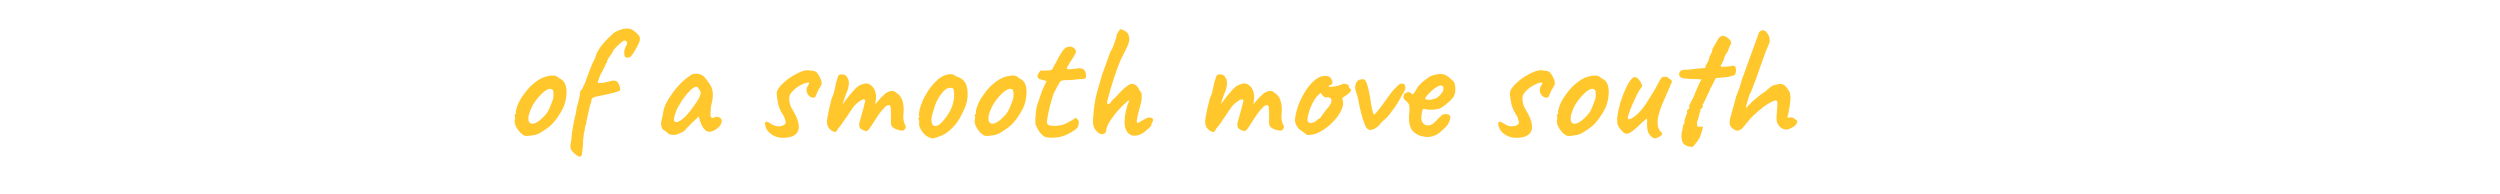 <svg width="594" height="46" viewBox="0 0 594 46" fill="none" xmlns="http://www.w3.org/2000/svg">
<g filter="url(#filter0_d_4241_4079)">
<path d="M14.599 25.245V32.706H11.45V25.245L6 16.016H9.633L13.8 23.162C14.106 22.629 14.429 22.024 14.768 21.345C15.108 20.651 15.422 19.965 15.713 19.287C16.004 18.608 16.238 17.978 16.416 17.397C16.609 16.816 16.722 16.355 16.755 16.016H20.049L14.599 25.245ZM31.32 26.577C31.32 27.546 31.158 28.434 30.835 29.242C30.512 30.049 30.068 30.744 29.503 31.325C28.938 31.906 28.276 32.358 27.517 32.681C26.758 33.004 25.951 33.166 25.095 33.166C24.223 33.166 23.407 33.004 22.648 32.681C21.889 32.358 21.227 31.906 20.662 31.325C20.097 30.744 19.653 30.049 19.33 29.242C19.007 28.434 18.845 27.546 18.845 26.577C18.845 25.625 19.007 24.745 19.33 23.937C19.653 23.13 20.097 22.435 20.662 21.854C21.227 21.273 21.889 20.82 22.648 20.498C23.407 20.175 24.223 20.013 25.095 20.013C25.951 20.013 26.758 20.175 27.517 20.498C28.276 20.82 28.938 21.273 29.503 21.854C30.068 22.435 30.512 23.13 30.835 23.937C31.158 24.745 31.32 25.625 31.32 26.577ZM28.147 26.577C28.147 25.092 27.856 23.921 27.275 23.065C26.709 22.209 25.983 21.781 25.095 21.781C24.659 21.781 24.255 21.894 23.884 22.12C23.512 22.346 23.181 22.669 22.89 23.089C22.616 23.493 22.398 23.994 22.236 24.591C22.091 25.172 22.018 25.835 22.018 26.577C22.018 27.304 22.091 27.966 22.236 28.564C22.398 29.145 22.616 29.646 22.89 30.065C23.165 30.485 23.488 30.808 23.859 31.034C24.247 31.26 24.659 31.373 25.095 31.373C25.531 31.373 25.934 31.26 26.306 31.034C26.693 30.808 27.016 30.485 27.275 30.065C27.549 29.646 27.759 29.145 27.904 28.564C28.066 27.966 28.147 27.304 28.147 26.577ZM44.753 32.706H44.026C43.736 32.577 43.51 32.488 43.348 32.439C43.187 32.375 43.017 32.342 42.84 32.342C42.614 32.342 42.404 32.367 42.21 32.415C42.016 32.463 41.814 32.52 41.604 32.584C41.281 32.698 40.918 32.811 40.514 32.924C40.127 33.037 39.626 33.093 39.013 33.093C38.076 33.093 37.244 32.907 36.518 32.536C35.791 32.148 35.21 31.616 34.774 30.937C34.467 30.485 34.249 29.968 34.12 29.387C33.99 28.79 33.926 28.152 33.926 27.474V20.304H36.954V27.256C36.954 28.499 37.123 29.395 37.462 29.944C37.688 30.316 37.979 30.582 38.334 30.744C38.706 30.889 39.101 30.962 39.521 30.962C39.941 30.962 40.345 30.897 40.732 30.768C41.12 30.639 41.443 30.509 41.701 30.38V20.304H44.753V32.706ZM55.773 22.678C55.305 22.468 54.877 22.314 54.49 22.217C54.118 22.104 53.771 22.048 53.448 22.048C53.109 22.048 52.778 22.096 52.455 22.193C52.132 22.29 51.761 22.451 51.341 22.678V32.706H48.313V20.304H49.015C49.241 20.433 49.451 20.53 49.645 20.595C49.839 20.643 50.025 20.667 50.202 20.667C50.412 20.667 50.614 20.643 50.808 20.595C51.002 20.546 51.228 20.481 51.486 20.401C51.906 20.271 52.326 20.166 52.746 20.086C53.166 20.005 53.602 19.965 54.054 19.965C54.425 19.965 54.821 19.997 55.24 20.062C55.676 20.126 56.153 20.247 56.67 20.425L55.773 22.678ZM64.522 32.706V20.304H67.549V32.706H64.522ZM67.816 16.331C67.816 16.816 67.638 17.236 67.283 17.591C66.928 17.93 66.508 18.1 66.023 18.1C65.523 18.1 65.103 17.93 64.764 17.591C64.425 17.236 64.255 16.816 64.255 16.331C64.255 15.831 64.425 15.411 64.764 15.072C65.103 14.733 65.523 14.563 66.023 14.563C66.508 14.563 66.928 14.733 67.283 15.072C67.638 15.411 67.816 15.831 67.816 16.331ZM79.273 22.096C79.047 22.032 78.805 21.975 78.547 21.927C78.288 21.862 78.014 21.83 77.723 21.83C77.222 21.83 76.738 21.927 76.27 22.12C75.818 22.298 75.406 22.581 75.034 22.968C74.679 23.356 74.388 23.848 74.162 24.446C73.953 25.043 73.847 25.754 73.847 26.577C73.847 27.094 73.904 27.635 74.017 28.2C74.146 28.749 74.34 29.258 74.598 29.726C74.873 30.178 75.22 30.558 75.64 30.865C76.06 31.155 76.569 31.301 77.166 31.301C77.602 31.301 78.014 31.228 78.401 31.083C78.789 30.921 79.079 30.768 79.273 30.622V22.096ZM82.325 32.706H81.671C81.187 32.463 80.759 32.342 80.388 32.342C80.21 32.342 80.024 32.375 79.83 32.439C79.637 32.504 79.427 32.577 79.201 32.657C78.894 32.786 78.531 32.899 78.111 32.996C77.691 33.109 77.231 33.166 76.73 33.166C75.535 33.166 74.485 32.907 73.581 32.391C72.693 31.858 72.015 31.155 71.546 30.283C71.24 29.767 71.022 29.201 70.892 28.588C70.763 27.958 70.699 27.32 70.699 26.674C70.699 25.431 70.925 24.365 71.377 23.477C71.829 22.589 72.451 21.838 73.242 21.224C73.743 20.853 74.324 20.554 74.986 20.328C75.648 20.102 76.359 19.989 77.118 19.989C77.473 19.989 77.836 20.013 78.207 20.062C78.595 20.11 78.95 20.199 79.273 20.328V14.127H82.325V32.706ZM96.846 31.47C95.893 32.132 94.997 32.577 94.157 32.803C93.317 33.045 92.486 33.166 91.662 33.166C90.742 33.166 89.886 32.996 89.095 32.657C88.32 32.318 87.65 31.858 87.084 31.276C86.535 30.679 86.099 29.985 85.776 29.193C85.469 28.386 85.316 27.522 85.316 26.602C85.316 25.665 85.478 24.793 85.8 23.986C86.123 23.178 86.559 22.484 87.109 21.902C87.674 21.305 88.336 20.845 89.095 20.522C89.87 20.183 90.71 20.013 91.614 20.013C92.341 20.013 93.035 20.126 93.697 20.352C94.375 20.578 94.965 20.917 95.465 21.37C95.982 21.822 96.394 22.387 96.701 23.065C97.007 23.727 97.161 24.502 97.161 25.39C97.161 25.52 97.153 25.705 97.137 25.948C97.137 26.174 97.12 26.4 97.088 26.626L88.489 26.795C88.554 27.457 88.691 28.063 88.901 28.612C89.111 29.145 89.377 29.613 89.7 30.017C90.023 30.404 90.403 30.711 90.839 30.937C91.275 31.147 91.743 31.252 92.244 31.252C92.825 31.252 93.414 31.147 94.012 30.937C94.626 30.727 95.279 30.413 95.974 29.993L96.846 31.47ZM93.867 24.858C93.883 23.856 93.665 23.097 93.213 22.581C92.776 22.048 92.26 21.781 91.662 21.781C90.919 21.781 90.266 22.08 89.7 22.678C89.135 23.259 88.788 24.066 88.659 25.1L93.867 24.858ZM110.967 32.706H110.264C110.038 32.577 109.828 32.488 109.634 32.439C109.457 32.375 109.263 32.342 109.053 32.342C108.875 32.342 108.69 32.375 108.496 32.439C108.318 32.504 108.116 32.577 107.89 32.657C107.567 32.786 107.204 32.899 106.8 32.996C106.397 33.109 105.944 33.166 105.444 33.166C104.281 33.166 103.256 32.907 102.368 32.391C101.496 31.858 100.825 31.155 100.357 30.283C100.067 29.767 99.857 29.201 99.727 28.588C99.598 27.958 99.534 27.32 99.534 26.674C99.534 25.366 99.768 24.268 100.236 23.38C100.704 22.492 101.326 21.749 102.101 21.152C102.634 20.732 103.232 20.433 103.894 20.255C104.556 20.062 105.226 19.965 105.904 19.965C106.453 19.965 106.994 20.021 107.527 20.134C108.076 20.247 108.52 20.368 108.859 20.498L110.967 20.037V32.706ZM107.89 22.387C107.6 22.193 107.277 22.056 106.921 21.975C106.582 21.878 106.267 21.83 105.977 21.83C105.557 21.83 105.145 21.927 104.741 22.12C104.354 22.314 104.007 22.605 103.7 22.992C103.393 23.38 103.143 23.873 102.949 24.47C102.771 25.051 102.683 25.738 102.683 26.529C102.683 27.482 102.796 28.305 103.022 29C103.264 29.678 103.619 30.211 104.087 30.598C104.297 30.808 104.54 30.978 104.814 31.107C105.105 31.236 105.428 31.301 105.783 31.301C106.187 31.301 106.59 31.212 106.994 31.034C107.414 30.857 107.713 30.679 107.89 30.501V22.387ZM441.332 32.706V25.778C441.332 24.535 441.171 23.638 440.848 23.089C440.622 22.718 440.323 22.451 439.952 22.29C439.596 22.128 439.217 22.048 438.813 22.048C438.377 22.048 437.965 22.112 437.578 22.242C437.19 22.371 436.835 22.524 436.512 22.702V32.706H433.484V14.127H436.512V20.498C436.706 20.417 437.029 20.304 437.481 20.159C437.933 20.013 438.531 19.941 439.273 19.941C440.21 19.941 441.042 20.142 441.768 20.546C442.495 20.934 443.093 21.466 443.561 22.145C443.852 22.613 444.053 23.146 444.166 23.743C444.296 24.341 444.36 24.979 444.36 25.657V32.706H441.332ZM458.501 32.706H457.799C457.573 32.577 457.363 32.488 457.169 32.439C456.991 32.375 456.797 32.342 456.588 32.342C456.41 32.342 456.224 32.375 456.03 32.439C455.853 32.504 455.651 32.577 455.425 32.657C455.102 32.786 454.739 32.899 454.335 32.996C453.931 33.109 453.479 33.166 452.978 33.166C451.816 33.166 450.79 32.907 449.902 32.391C449.03 31.858 448.36 31.155 447.892 30.283C447.601 29.767 447.391 29.201 447.262 28.588C447.133 27.958 447.068 27.32 447.068 26.674C447.068 25.366 447.302 24.268 447.771 23.38C448.239 22.492 448.861 21.749 449.636 21.152C450.169 20.732 450.766 20.433 451.428 20.255C452.09 20.062 452.76 19.965 453.439 19.965C453.988 19.965 454.529 20.021 455.062 20.134C455.611 20.247 456.055 20.368 456.394 20.498L458.501 20.037V32.706ZM455.425 22.387C455.134 22.193 454.811 22.056 454.456 21.975C454.117 21.878 453.802 21.83 453.511 21.83C453.091 21.83 452.68 21.927 452.276 22.12C451.888 22.314 451.541 22.605 451.234 22.992C450.928 23.38 450.677 23.873 450.484 24.47C450.306 25.051 450.217 25.738 450.217 26.529C450.217 27.482 450.33 28.305 450.556 29C450.798 29.678 451.154 30.211 451.622 30.598C451.832 30.808 452.074 30.978 452.349 31.107C452.639 31.236 452.962 31.301 453.318 31.301C453.721 31.301 454.125 31.212 454.529 31.034C454.949 30.857 455.247 30.679 455.425 30.501V22.387ZM465.206 30.768C465.949 31.091 466.683 31.252 467.41 31.252C468.411 31.252 469.194 30.824 469.76 29.968C470.341 29.113 470.632 27.926 470.632 26.408C470.632 25.81 470.551 25.237 470.389 24.688C470.244 24.139 470.018 23.655 469.711 23.235C469.42 22.815 469.057 22.484 468.621 22.242C468.201 21.999 467.717 21.878 467.168 21.878C466.7 21.878 466.312 21.935 466.005 22.048C465.698 22.161 465.432 22.282 465.206 22.411V30.768ZM462.832 20.304C463.074 20.433 463.292 20.53 463.486 20.595C463.68 20.643 463.89 20.667 464.116 20.667C464.293 20.667 464.471 20.635 464.649 20.57C464.842 20.506 465.052 20.433 465.278 20.352C465.601 20.223 465.973 20.126 466.393 20.062C466.813 19.981 467.281 19.941 467.798 19.941C468.67 19.941 469.469 20.118 470.196 20.473C470.938 20.812 471.576 21.289 472.109 21.902C472.642 22.5 473.054 23.202 473.345 24.01C473.635 24.801 473.781 25.649 473.781 26.553C473.781 27.393 473.659 28.208 473.417 29C473.175 29.791 472.804 30.501 472.303 31.131C471.819 31.745 471.205 32.237 470.462 32.609C469.735 32.98 468.888 33.166 467.919 33.166C467.37 33.166 466.893 33.117 466.49 33.02C466.086 32.94 465.658 32.819 465.206 32.657V39.028H462.154V20.304H462.832ZM479.872 30.768C480.615 31.091 481.349 31.252 482.076 31.252C483.077 31.252 483.86 30.824 484.426 29.968C485.007 29.113 485.298 27.926 485.298 26.408C485.298 25.81 485.217 25.237 485.055 24.688C484.91 24.139 484.684 23.655 484.377 23.235C484.086 22.815 483.723 22.484 483.287 22.242C482.867 21.999 482.383 21.878 481.834 21.878C481.365 21.878 480.978 21.935 480.671 22.048C480.364 22.161 480.098 22.282 479.872 22.411V30.768ZM477.498 20.304C477.74 20.433 477.958 20.53 478.152 20.595C478.346 20.643 478.556 20.667 478.782 20.667C478.959 20.667 479.137 20.635 479.315 20.57C479.508 20.506 479.718 20.433 479.944 20.352C480.267 20.223 480.639 20.126 481.059 20.062C481.478 19.981 481.947 19.941 482.464 19.941C483.336 19.941 484.135 20.118 484.862 20.473C485.604 20.812 486.242 21.289 486.775 21.902C487.308 22.5 487.72 23.202 488.01 24.01C488.301 24.801 488.446 25.649 488.446 26.553C488.446 27.393 488.325 28.208 488.083 29C487.841 29.791 487.469 30.501 486.969 31.131C486.484 31.745 485.871 32.237 485.128 32.609C484.401 32.98 483.554 33.166 482.585 33.166C482.036 33.166 481.559 33.117 481.156 33.02C480.752 32.94 480.324 32.819 479.872 32.657V39.028H476.82V20.304H477.498ZM502.216 31.47C501.263 32.132 500.367 32.577 499.527 32.803C498.688 33.045 497.856 33.166 497.033 33.166C496.112 33.166 495.256 32.996 494.465 32.657C493.69 32.318 493.02 31.858 492.454 31.276C491.905 30.679 491.469 29.985 491.146 29.193C490.84 28.386 490.686 27.522 490.686 26.602C490.686 25.665 490.848 24.793 491.171 23.986C491.494 23.178 491.93 22.484 492.479 21.902C493.044 21.305 493.706 20.845 494.465 20.522C495.24 20.183 496.08 20.013 496.984 20.013C497.711 20.013 498.405 20.126 499.067 20.352C499.745 20.578 500.335 20.917 500.835 21.37C501.352 21.822 501.764 22.387 502.071 23.065C502.378 23.727 502.531 24.502 502.531 25.39C502.531 25.52 502.523 25.705 502.507 25.948C502.507 26.174 502.491 26.4 502.458 26.626L493.859 26.795C493.924 27.457 494.061 28.063 494.271 28.612C494.481 29.145 494.748 29.613 495.071 30.017C495.393 30.404 495.773 30.711 496.209 30.937C496.645 31.147 497.113 31.252 497.614 31.252C498.195 31.252 498.785 31.147 499.382 30.937C499.996 30.727 500.65 30.413 501.344 29.993L502.216 31.47ZM499.237 24.858C499.253 23.856 499.035 23.097 498.583 22.581C498.147 22.048 497.63 21.781 497.033 21.781C496.29 21.781 495.636 22.08 495.071 22.678C494.505 23.259 494.158 24.066 494.029 25.1L499.237 24.858ZM513.309 32.706V25.754C513.309 25.14 513.269 24.615 513.188 24.179C513.123 23.727 513.002 23.364 512.825 23.089C512.599 22.718 512.3 22.451 511.928 22.29C511.573 22.128 511.186 22.048 510.766 22.048C510.33 22.048 509.926 22.112 509.555 22.242C509.183 22.371 508.86 22.5 508.586 22.629V32.706H505.558V20.304H506.26C506.535 20.433 506.761 20.53 506.939 20.595C507.116 20.643 507.286 20.667 507.447 20.667C507.673 20.667 507.883 20.651 508.077 20.619C508.271 20.57 508.481 20.506 508.707 20.425C509.03 20.312 509.385 20.207 509.773 20.11C510.16 19.997 510.661 19.941 511.274 19.941C512.211 19.941 513.043 20.126 513.769 20.498C514.512 20.869 515.101 21.394 515.537 22.072C515.844 22.54 516.054 23.065 516.167 23.646C516.296 24.228 516.361 24.858 516.361 25.536V32.706H513.309ZM527.405 23.671C526.937 23.17 526.412 22.734 525.831 22.363C525.25 21.975 524.668 21.781 524.087 21.781C523.538 21.781 523.086 21.91 522.731 22.169C522.375 22.411 522.198 22.742 522.198 23.162C522.198 23.42 522.27 23.646 522.416 23.84C522.577 24.018 522.787 24.179 523.045 24.325C523.304 24.47 523.595 24.607 523.917 24.736C524.257 24.849 524.596 24.979 524.935 25.124C525.419 25.318 525.912 25.528 526.412 25.754C526.913 25.98 527.365 26.246 527.769 26.553C528.173 26.86 528.504 27.223 528.762 27.643C529.02 28.063 529.15 28.564 529.15 29.145C529.15 29.775 529.004 30.34 528.714 30.84C528.439 31.341 528.068 31.769 527.599 32.124C527.131 32.463 526.59 32.722 525.976 32.899C525.379 33.077 524.757 33.166 524.111 33.166C523.675 33.166 523.223 33.126 522.755 33.045C522.286 32.964 521.826 32.851 521.374 32.706C520.938 32.56 520.51 32.391 520.09 32.197C519.67 32.003 519.291 31.801 518.952 31.591L520.211 29.363C520.47 29.605 520.752 29.847 521.059 30.09C521.382 30.332 521.713 30.55 522.052 30.744C522.391 30.921 522.739 31.075 523.094 31.204C523.449 31.317 523.788 31.373 524.111 31.373C524.725 31.373 525.217 31.244 525.589 30.986C525.976 30.727 526.17 30.388 526.17 29.968C526.17 29.71 526.081 29.484 525.904 29.29C525.742 29.096 525.524 28.919 525.25 28.757C524.975 28.596 524.668 28.442 524.329 28.297C523.99 28.152 523.643 27.998 523.288 27.837C522.819 27.627 522.343 27.409 521.859 27.183C521.39 26.957 520.954 26.69 520.551 26.384C520.163 26.061 519.84 25.697 519.582 25.294C519.339 24.874 519.218 24.381 519.218 23.816C519.218 23.219 519.356 22.686 519.63 22.217C519.921 21.749 520.3 21.353 520.769 21.03C521.237 20.707 521.77 20.457 522.367 20.28C522.965 20.102 523.578 20.013 524.208 20.013C525.112 20.013 525.944 20.159 526.703 20.449C527.478 20.724 528.148 21.014 528.714 21.321L527.405 23.671ZM545.981 32.706V25.778C545.981 24.535 545.819 23.638 545.496 23.089C545.27 22.718 544.971 22.451 544.6 22.29C544.245 22.128 543.865 22.048 543.462 22.048C543.026 22.048 542.614 22.112 542.226 22.242C541.839 22.371 541.483 22.524 541.16 22.702V32.706H538.133V14.127H541.16V20.498C541.354 20.417 541.677 20.304 542.129 20.159C542.581 20.013 543.179 19.941 543.922 19.941C544.858 19.941 545.69 20.142 546.417 20.546C547.143 20.934 547.741 21.466 548.209 22.145C548.5 22.613 548.702 23.146 548.815 23.743C548.944 24.341 549.008 24.979 549.008 25.657V32.706H545.981ZM563.198 31.47C562.245 32.132 561.349 32.577 560.509 32.803C559.669 33.045 558.838 33.166 558.014 33.166C557.094 33.166 556.238 32.996 555.447 32.657C554.672 32.318 554.001 31.858 553.436 31.276C552.887 30.679 552.451 29.985 552.128 29.193C551.821 28.386 551.668 27.522 551.668 26.602C551.668 25.665 551.829 24.793 552.152 23.986C552.475 23.178 552.911 22.484 553.46 21.902C554.026 21.305 554.688 20.845 555.447 20.522C556.222 20.183 557.062 20.013 557.966 20.013C558.693 20.013 559.387 20.126 560.049 20.352C560.727 20.578 561.317 20.917 561.817 21.37C562.334 21.822 562.746 22.387 563.053 23.065C563.359 23.727 563.513 24.502 563.513 25.39C563.513 25.52 563.505 25.705 563.489 25.948C563.489 26.174 563.472 26.4 563.44 26.626L554.841 26.795C554.906 27.457 555.043 28.063 555.253 28.612C555.463 29.145 555.729 29.613 556.052 30.017C556.375 30.404 556.755 30.711 557.191 30.937C557.627 31.147 558.095 31.252 558.596 31.252C559.177 31.252 559.766 31.147 560.364 30.937C560.977 30.727 561.631 30.413 562.326 29.993L563.198 31.47ZM560.219 24.858C560.235 23.856 560.017 23.097 559.565 22.581C559.129 22.048 558.612 21.781 558.014 21.781C557.271 21.781 556.617 22.08 556.052 22.678C555.487 23.259 555.14 24.066 555.011 25.1L560.219 24.858ZM574 22.678C573.532 22.468 573.104 22.314 572.716 22.217C572.345 22.104 571.998 22.048 571.675 22.048C571.336 22.048 571.005 22.096 570.682 22.193C570.359 22.29 569.987 22.451 569.567 22.678V32.706H566.54V20.304H567.242C567.468 20.433 567.678 20.53 567.872 20.595C568.066 20.643 568.251 20.667 568.429 20.667C568.639 20.667 568.841 20.643 569.034 20.595C569.228 20.546 569.454 20.481 569.713 20.401C570.133 20.271 570.552 20.166 570.972 20.086C571.392 20.005 571.828 19.965 572.28 19.965C572.652 19.965 573.047 19.997 573.467 20.062C573.903 20.126 574.38 20.247 574.896 20.425L574 22.678ZM587.089 31.47C586.136 32.132 585.24 32.577 584.4 32.803C583.561 33.045 582.729 33.166 581.906 33.166C580.985 33.166 580.129 32.996 579.338 32.657C578.563 32.318 577.893 31.858 577.327 31.276C576.778 30.679 576.342 29.985 576.019 29.193C575.713 28.386 575.559 27.522 575.559 26.602C575.559 25.665 575.721 24.793 576.044 23.986C576.367 23.178 576.803 22.484 577.352 21.902C577.917 21.305 578.579 20.845 579.338 20.522C580.113 20.183 580.953 20.013 581.857 20.013C582.584 20.013 583.278 20.126 583.94 20.352C584.618 20.578 585.208 20.917 585.708 21.37C586.225 21.822 586.637 22.387 586.944 23.065C587.251 23.727 587.404 24.502 587.404 25.39C587.404 25.52 587.396 25.705 587.38 25.948C587.38 26.174 587.364 26.4 587.331 26.626L578.732 26.795C578.797 27.457 578.934 28.063 579.144 28.612C579.354 29.145 579.621 29.613 579.943 30.017C580.266 30.404 580.646 30.711 581.082 30.937C581.518 31.147 581.986 31.252 582.487 31.252C583.068 31.252 583.658 31.147 584.255 30.937C584.869 30.727 585.523 30.413 586.217 29.993L587.089 31.47ZM584.11 24.858C584.126 23.856 583.908 23.097 583.456 22.581C583.02 22.048 582.503 21.781 581.906 21.781C581.163 21.781 580.509 22.08 579.943 22.678C579.378 23.259 579.031 24.066 578.902 25.1L584.11 24.858Z" fill="white"/>
<path d="M125.202 32.318C124.866 32.318 124.595 32.254 124.388 32.124C124.207 31.995 123.975 31.814 123.69 31.582C123.199 31.065 122.825 30.535 122.566 29.993C122.308 29.424 122.218 28.921 122.295 28.481C122.373 28.275 122.399 28.081 122.373 27.9C122.373 27.693 122.373 27.59 122.373 27.59C122.244 27.461 122.205 27.383 122.256 27.357C122.308 27.306 122.36 27.228 122.411 27.125C122.566 27.125 122.618 26.983 122.566 26.698C122.515 26.492 122.605 26.053 122.838 25.381C123.07 24.683 123.38 24.024 123.768 23.404C123.923 23.146 124.155 22.81 124.466 22.397C124.776 21.957 125.111 21.531 125.473 21.118C125.861 20.678 126.21 20.33 126.52 20.071C127.165 19.529 127.747 19.102 128.264 18.792C128.806 18.482 129.362 18.263 129.93 18.134C130.498 18.004 131.015 17.94 131.48 17.94C131.971 17.94 132.41 18.146 132.798 18.56C133.392 18.818 133.819 19.154 134.077 19.567C134.335 19.981 134.503 20.536 134.581 21.234C134.658 22.009 134.581 22.939 134.348 24.024C134.142 25.11 133.521 26.389 132.488 27.861C131.842 28.791 131.222 29.502 130.628 29.993C130.033 30.484 129.362 30.949 128.612 31.388C128.07 31.75 127.514 31.982 126.946 32.086C126.377 32.189 125.796 32.266 125.202 32.318ZM129.077 27.822C129.672 27.254 130.111 26.673 130.395 26.078C130.679 25.458 130.976 24.722 131.287 23.869C131.39 23.689 131.454 23.404 131.48 23.017C131.532 22.629 131.532 22.255 131.48 21.893C131.454 21.531 131.364 21.324 131.209 21.273C130.951 21.092 130.666 21.053 130.356 21.156C130.072 21.234 129.723 21.428 129.31 21.738C128.535 22.384 127.824 23.159 127.178 24.063C126.532 24.942 126.029 26.001 125.667 27.241C125.486 27.99 125.499 28.572 125.706 28.985C125.938 29.373 126.339 29.489 126.907 29.334C127.501 29.179 128.225 28.675 129.077 27.822ZM137.967 37.201C137.812 37.305 137.515 37.214 137.076 36.93C136.662 36.646 136.275 36.297 135.913 35.884C135.732 35.677 135.616 35.457 135.564 35.225C135.513 34.992 135.525 34.553 135.603 33.907C135.706 33.623 135.758 33.352 135.758 33.093C135.784 32.835 135.797 32.654 135.797 32.551C135.797 32.396 135.836 32.034 135.913 31.465C136.016 30.897 136.12 30.303 136.223 29.683C136.326 29.037 136.417 28.546 136.494 28.21C136.494 28.184 136.507 28.107 136.533 27.977C136.585 27.822 136.624 27.706 136.649 27.629C136.701 27.396 136.766 27.112 136.843 26.776C136.921 26.414 136.998 25.949 137.076 25.381C137.282 24.735 137.45 24.102 137.58 23.482C137.735 22.836 137.812 22.397 137.812 22.164C137.812 21.699 137.993 21.363 138.355 21.156C138.38 21.027 138.458 20.834 138.587 20.575C138.716 20.291 138.833 20.058 138.936 19.878C139.453 18.405 139.879 17.242 140.215 16.39C140.551 15.511 140.9 14.749 141.261 14.103C141.416 13.638 141.584 13.173 141.765 12.708C141.972 12.243 142.179 11.881 142.385 11.623C142.566 11.287 142.876 10.86 143.315 10.344C143.78 9.801 144.271 9.284 144.788 8.793C145.305 8.302 145.718 7.928 146.028 7.669C146.597 7.385 147.101 7.166 147.54 7.011C147.979 6.856 148.47 6.778 149.012 6.778C149.503 6.778 149.904 6.868 150.214 7.049C150.524 7.23 150.976 7.605 151.57 8.173C151.88 8.509 152.035 8.806 152.035 9.065C152.061 9.323 152.035 9.581 151.958 9.84C151.803 10.227 151.57 10.718 151.26 11.312C150.95 11.881 150.64 12.398 150.33 12.863C150.02 13.302 149.788 13.534 149.633 13.56C149.323 13.715 149.025 13.741 148.741 13.638C148.483 13.534 148.354 13.289 148.354 12.901C148.354 12.721 148.341 12.553 148.315 12.398C148.315 12.243 148.315 12.165 148.315 12.165C148.367 11.907 148.431 11.661 148.509 11.429C148.612 11.196 148.715 10.989 148.819 10.809C149 10.499 149.038 10.214 148.935 9.956C148.857 9.698 148.586 9.607 148.121 9.685C148.044 9.736 147.876 9.866 147.617 10.072C147.359 10.279 147.088 10.524 146.803 10.809C146.519 11.093 146.261 11.351 146.028 11.584C145.822 11.816 145.718 11.971 145.718 12.049C145.718 12.049 145.654 12.178 145.524 12.436C145.395 12.695 145.189 12.992 144.904 13.328C144.724 13.586 144.568 13.832 144.439 14.064C144.31 14.297 144.246 14.465 144.246 14.568C144.246 14.671 144.233 14.775 144.207 14.878C144.181 14.956 144.116 14.994 144.013 14.994C144.013 14.994 143.961 15.123 143.858 15.382C143.78 15.614 143.638 15.912 143.432 16.273C143.328 16.532 143.212 16.79 143.083 17.048C142.954 17.281 142.837 17.449 142.734 17.552V17.591C142.734 17.591 142.669 17.746 142.54 18.056C142.437 18.34 142.321 18.65 142.191 18.986C142.062 19.322 141.998 19.516 141.998 19.567C141.998 19.671 142.166 19.723 142.502 19.723C142.837 19.723 143.225 19.684 143.664 19.606C144.129 19.503 144.568 19.399 144.982 19.296C145.344 19.193 145.602 19.141 145.757 19.141C145.912 19.141 146.157 19.193 146.493 19.296C146.7 19.425 146.868 19.645 146.997 19.955C147.152 20.239 147.256 20.523 147.307 20.808C147.385 21.092 147.385 21.299 147.307 21.428C147.281 21.531 146.997 21.673 146.455 21.854C145.912 22.035 145.369 22.177 144.827 22.28C144.362 22.384 143.819 22.5 143.199 22.629C142.579 22.758 142.036 22.875 141.571 22.978C141.132 23.081 140.9 23.185 140.874 23.288C140.77 23.288 140.68 23.353 140.602 23.482C140.551 23.611 140.525 23.714 140.525 23.792C140.525 24.154 140.46 24.425 140.331 24.606C140.28 24.761 140.189 25.084 140.06 25.575C139.957 26.04 139.84 26.556 139.711 27.125C139.582 27.667 139.466 28.184 139.362 28.675C139.285 29.14 139.246 29.45 139.246 29.605C139.091 29.786 139.001 30.019 138.975 30.303C138.949 30.561 138.936 30.794 138.936 31C138.833 31.207 138.768 31.401 138.742 31.582C138.716 31.737 138.703 31.866 138.703 31.969C138.703 31.995 138.703 32.047 138.703 32.124C138.703 32.202 138.691 32.279 138.665 32.357C138.639 32.615 138.6 32.951 138.548 33.364C138.523 33.804 138.51 34.23 138.51 34.643L138.393 35.767C138.368 36.103 138.329 36.388 138.277 36.62C138.225 36.878 138.122 37.072 137.967 37.201ZM160.797 31.969C160.59 32.021 160.319 32.047 159.983 32.047C159.647 32.021 159.35 31.982 159.091 31.93C158.859 31.853 158.743 31.776 158.743 31.698C158.743 31.569 158.678 31.504 158.549 31.504C158.549 31.504 158.433 31.414 158.2 31.233C157.967 31.052 157.735 30.91 157.502 30.807C157.27 30.445 157.128 30.032 157.076 29.566C157.05 29.101 157.192 28.313 157.502 27.202C157.554 26.427 157.787 25.6 158.2 24.722C158.639 23.818 159.182 22.926 159.828 22.048C160.5 21.143 161.184 20.343 161.882 19.645C162.605 18.947 163.251 18.431 163.82 18.095C164.181 17.733 164.646 17.539 165.215 17.513C165.809 17.488 166.339 17.604 166.804 17.862C167.062 17.991 167.333 18.237 167.618 18.599C167.902 18.934 168.173 19.309 168.432 19.723C168.716 20.11 168.935 20.472 169.09 20.808C169.168 21.092 169.233 21.35 169.284 21.583C169.336 21.789 169.362 22.048 169.362 22.358C169.388 22.668 169.362 23.133 169.284 23.753C169.155 24.218 169.039 24.722 168.935 25.265C168.858 25.807 168.819 26.324 168.819 26.815C168.767 27.306 168.819 27.654 168.974 27.861C169.155 28.068 169.413 28.081 169.749 27.9C170.059 27.745 170.369 27.706 170.679 27.784C170.989 27.861 171.222 28.029 171.377 28.288C171.532 28.546 171.532 28.882 171.377 29.295C171.274 29.605 171.054 29.928 170.718 30.264C170.408 30.574 170.033 30.832 169.594 31.039C169.181 31.22 168.793 31.31 168.432 31.31C168.147 31.31 167.863 31.181 167.579 30.923C167.295 30.665 167.036 30.329 166.804 29.915C166.597 29.476 166.416 29.024 166.261 28.559L166.029 27.667L164.556 29.063C164.22 29.424 163.884 29.76 163.548 30.07C163.238 30.355 163.045 30.561 162.967 30.69C162.838 30.923 162.592 31.142 162.231 31.349C161.869 31.53 161.391 31.737 160.797 31.969ZM161.533 28.714C161.972 28.455 162.386 28.133 162.773 27.745C163.187 27.331 163.587 26.879 163.975 26.389C164.362 25.872 164.737 25.355 165.099 24.838C165.538 24.244 165.861 23.74 166.067 23.327C166.274 22.913 166.429 22.487 166.533 22.048C166.429 21.764 166.274 21.466 166.067 21.156C165.887 20.82 165.706 20.64 165.525 20.614C165.086 20.614 164.595 20.885 164.052 21.428C163.51 21.945 162.941 22.616 162.347 23.443C162.244 23.572 162.101 23.779 161.921 24.063C161.766 24.347 161.611 24.619 161.456 24.877C161.3 25.11 161.197 25.265 161.145 25.342C161.068 25.445 160.939 25.704 160.758 26.117C160.603 26.531 160.461 26.944 160.332 27.357C160.202 27.745 160.138 28.016 160.138 28.171C160.138 28.326 160.151 28.494 160.177 28.675C160.228 28.856 160.357 28.972 160.564 29.024C160.771 29.076 161.094 28.972 161.533 28.714ZM186.198 32.744C185.449 32.77 184.738 32.641 184.066 32.357C183.42 32.047 182.891 31.659 182.477 31.194C182.09 30.703 181.87 30.212 181.818 29.721C181.741 29.437 181.728 29.244 181.78 29.14C181.857 29.011 181.986 28.933 182.167 28.908C182.322 28.908 182.49 28.972 182.671 29.101C182.852 29.205 183.046 29.321 183.252 29.45C183.666 29.734 184.118 29.915 184.609 29.993C185.126 30.044 185.591 29.993 186.004 29.838C186.417 29.657 186.65 29.411 186.702 29.101C186.702 28.998 186.65 28.791 186.547 28.481C186.469 28.171 186.366 27.874 186.237 27.59C185.565 26.608 185.126 25.678 184.919 24.799C184.712 23.895 184.583 23.043 184.531 22.242C184.531 21.854 184.686 21.428 184.996 20.963C185.332 20.472 185.746 20.02 186.237 19.606C186.753 19.115 187.322 18.676 187.942 18.288C188.588 17.875 189.221 17.526 189.841 17.242C190.461 16.958 190.991 16.777 191.43 16.7C191.843 16.7 192.295 16.725 192.786 16.777C193.303 16.829 193.652 16.919 193.833 17.048C194.169 17.281 194.479 17.694 194.763 18.288C195.073 18.857 195.228 19.361 195.228 19.8C195.228 20.007 195.137 20.252 194.957 20.536C194.776 20.82 194.582 21.156 194.375 21.544C194.272 21.751 194.169 21.97 194.065 22.203C193.988 22.41 193.91 22.603 193.833 22.784C193.703 23.12 193.458 23.262 193.096 23.21C192.76 23.159 192.437 22.978 192.127 22.668C191.843 22.358 191.688 21.996 191.662 21.583C191.611 21.195 191.662 20.872 191.817 20.614C191.998 20.33 192.115 20.11 192.166 19.955C192.27 19.826 192.295 19.735 192.244 19.684C192.218 19.632 192.115 19.606 191.934 19.606C191.753 19.606 191.443 19.697 191.004 19.878C190.59 20.032 190.151 20.252 189.686 20.536C189.221 20.82 188.807 21.156 188.446 21.544C188.11 21.88 187.864 22.19 187.709 22.474C187.58 22.758 187.515 23.094 187.515 23.482C187.515 23.843 187.58 24.283 187.709 24.799C187.864 25.29 188.032 25.665 188.213 25.923C188.265 25.949 188.355 26.104 188.484 26.389C188.614 26.647 188.782 26.944 188.988 27.28C189.867 29.14 190.035 30.509 189.492 31.388C188.949 32.266 187.851 32.719 186.198 32.744ZM197.928 31.233C197.515 31.026 197.166 30.729 196.882 30.342C196.624 29.954 196.494 29.476 196.494 28.908C196.494 28.649 196.546 28.21 196.649 27.59C196.753 26.97 196.895 26.272 197.076 25.497C197.257 24.722 197.437 23.998 197.618 23.327C197.877 22.862 198.058 22.397 198.161 21.931C198.29 21.466 198.355 21.182 198.355 21.079C198.406 20.769 198.484 20.381 198.587 19.916C198.716 19.425 198.846 18.986 198.975 18.599C199.104 18.185 199.194 17.953 199.246 17.901C199.375 17.772 199.569 17.694 199.827 17.668C200.112 17.643 200.383 17.681 200.641 17.785C200.925 17.862 201.119 18.03 201.223 18.288C201.507 18.599 201.662 19.038 201.688 19.606C201.714 20.149 201.584 20.834 201.3 21.66C201.068 22.177 200.835 22.784 200.603 23.482C200.37 24.179 200.163 24.825 199.982 25.42C199.827 25.988 199.737 26.375 199.711 26.582L198.51 26.621C198.949 26.208 199.362 25.781 199.75 25.342C200.137 24.877 200.422 24.515 200.603 24.257C201.042 23.663 201.416 23.172 201.726 22.784C202.062 22.371 202.489 21.88 203.005 21.311C203.522 20.717 204.065 20.317 204.633 20.11C205.202 19.903 205.628 19.8 205.912 19.8C206.48 19.903 206.971 20.2 207.385 20.691C207.798 21.156 208.057 21.854 208.16 22.784C208.16 23.146 208.121 23.572 208.044 24.063C207.992 24.554 207.966 24.799 207.966 24.799C207.966 24.799 208.173 24.541 208.586 24.024C209.025 23.482 209.607 22.887 210.33 22.242C210.821 21.88 211.299 21.673 211.764 21.622C212.229 21.544 212.643 21.699 213.004 22.087C213.676 22.448 214.141 23.055 214.4 23.908C214.684 24.761 214.774 25.755 214.671 26.892C214.593 27.564 214.593 28.094 214.671 28.481C214.748 28.843 214.839 29.179 214.942 29.489C215.252 29.825 215.304 30.174 215.097 30.535C214.891 30.871 214.697 31.039 214.516 31.039C214.258 31.039 213.896 30.988 213.431 30.884C212.991 30.781 212.591 30.6 212.229 30.342C211.868 30.083 211.687 29.734 211.687 29.295V26.892C211.687 26.324 211.661 25.898 211.609 25.613C211.583 25.303 211.519 25.11 211.415 25.032C211.131 24.877 210.757 25.006 210.291 25.42C209.852 25.833 209.361 26.414 208.819 27.164C208.302 27.913 207.772 28.727 207.23 29.605C206.739 30.406 206.364 30.884 206.106 31.039C205.873 31.194 205.615 31.181 205.331 31C204.762 30.82 204.401 30.574 204.246 30.264C204.116 29.928 204.103 29.553 204.207 29.14C204.336 28.701 204.491 28.133 204.672 27.435C204.879 26.711 205.072 26.014 205.253 25.342C205.434 24.644 205.55 24.141 205.602 23.831C205.499 23.624 205.318 23.559 205.059 23.637C204.827 23.689 204.581 23.805 204.323 23.986C204.013 24.192 203.664 24.477 203.277 24.838C202.915 25.174 202.502 25.717 202.036 26.466C201.726 26.957 201.378 27.474 200.99 28.016C200.628 28.559 200.292 29.05 199.982 29.489C199.672 29.928 199.414 30.238 199.207 30.419C198.975 30.91 198.781 31.207 198.626 31.31C198.471 31.388 198.238 31.362 197.928 31.233ZM221.779 32.861C221.443 32.886 221.172 32.848 220.965 32.744C220.758 32.667 220.5 32.538 220.19 32.357C219.622 31.918 219.169 31.414 218.834 30.845C218.498 30.251 218.343 29.734 218.368 29.295C218.42 29.063 218.42 28.856 218.368 28.675C218.343 28.494 218.33 28.404 218.33 28.404C218.175 28.275 218.123 28.197 218.175 28.171C218.226 28.12 218.265 28.042 218.291 27.939C218.498 27.887 218.523 27.745 218.368 27.512C218.291 27.306 218.33 26.841 218.485 26.117C218.666 25.368 218.898 24.67 219.182 24.024C219.312 23.74 219.492 23.366 219.725 22.9C219.983 22.435 220.267 21.97 220.578 21.505C220.888 21.014 221.172 20.627 221.43 20.343C221.999 19.697 222.502 19.18 222.942 18.792C223.407 18.405 223.923 18.108 224.492 17.901C225.009 17.694 225.474 17.604 225.887 17.63C226.326 17.63 226.753 17.798 227.166 18.134C227.786 18.314 228.316 18.586 228.755 18.947C229.194 19.309 229.504 19.826 229.685 20.498C229.892 21.247 229.956 22.138 229.879 23.172C229.827 24.179 229.388 25.484 228.561 27.086C228.07 28.094 227.579 28.895 227.089 29.489C226.623 30.057 226.055 30.626 225.383 31.194C224.892 31.608 224.311 31.956 223.639 32.241C222.993 32.525 222.373 32.731 221.779 32.861ZM225.073 27.435C225.461 26.866 225.771 26.324 226.003 25.807C226.236 25.29 226.443 24.606 226.623 23.753C226.675 23.469 226.701 23.12 226.701 22.707C226.701 22.293 226.675 21.906 226.623 21.544C226.572 21.182 226.468 20.988 226.313 20.963C225.978 20.834 225.616 20.834 225.228 20.963C224.867 21.066 224.453 21.376 223.988 21.893C223.575 22.384 223.226 22.875 222.942 23.366C222.657 23.831 222.399 24.386 222.167 25.032C221.96 25.652 221.727 26.401 221.469 27.28C221.262 28.184 221.262 28.895 221.469 29.411C221.701 29.928 222.128 30.07 222.748 29.838C223.368 29.579 224.143 28.778 225.073 27.435ZM234.505 32.318C234.17 32.318 233.898 32.254 233.692 32.124C233.511 31.995 233.278 31.814 232.994 31.582C232.503 31.065 232.128 30.535 231.87 29.993C231.612 29.424 231.521 28.921 231.599 28.481C231.676 28.275 231.702 28.081 231.676 27.9C231.676 27.693 231.676 27.59 231.676 27.59C231.547 27.461 231.508 27.383 231.56 27.357C231.612 27.306 231.663 27.228 231.715 27.125C231.87 27.125 231.922 26.983 231.87 26.698C231.818 26.492 231.909 26.053 232.141 25.381C232.374 24.683 232.684 24.024 233.071 23.404C233.226 23.146 233.459 22.81 233.769 22.397C234.079 21.957 234.415 21.531 234.777 21.118C235.164 20.678 235.513 20.33 235.823 20.071C236.469 19.529 237.05 19.102 237.567 18.792C238.11 18.482 238.665 18.263 239.234 18.134C239.802 18.004 240.319 17.94 240.784 17.94C241.275 17.94 241.714 18.146 242.102 18.56C242.696 18.818 243.122 19.154 243.38 19.567C243.639 19.981 243.807 20.536 243.884 21.234C243.962 22.009 243.884 22.939 243.652 24.024C243.445 25.11 242.825 26.389 241.792 27.861C241.146 28.791 240.525 29.502 239.931 29.993C239.337 30.484 238.665 30.949 237.916 31.388C237.373 31.75 236.818 31.982 236.249 32.086C235.681 32.189 235.1 32.266 234.505 32.318ZM238.381 27.822C238.975 27.254 239.414 26.673 239.699 26.078C239.983 25.458 240.28 24.722 240.59 23.869C240.693 23.689 240.758 23.404 240.784 23.017C240.836 22.629 240.836 22.255 240.784 21.893C240.758 21.531 240.668 21.324 240.513 21.273C240.254 21.092 239.97 21.053 239.66 21.156C239.376 21.234 239.027 21.428 238.614 21.738C237.838 22.384 237.128 23.159 236.482 24.063C235.836 24.942 235.332 26.001 234.97 27.241C234.79 27.99 234.803 28.572 235.009 28.985C235.242 29.373 235.642 29.489 236.211 29.334C236.805 29.179 237.528 28.675 238.381 27.822ZM248.666 32.628C248.382 32.577 248.072 32.421 247.736 32.163C247.426 31.879 247.141 31.556 246.883 31.194C246.625 30.832 246.457 30.522 246.379 30.264C246.379 30.212 246.34 30.148 246.263 30.07C246.211 29.993 246.185 29.954 246.185 29.954C246.082 29.877 246.018 29.541 245.992 28.946C245.992 28.326 246.03 27.642 246.108 26.892C246.185 26.143 246.276 25.549 246.379 25.11C246.508 24.696 246.702 24.141 246.961 23.443C247.219 22.72 247.439 22.074 247.619 21.505L248.666 19.257L247.116 18.831C246.935 18.779 246.78 18.676 246.651 18.521C246.547 18.366 246.495 18.237 246.495 18.134C246.495 17.927 246.612 17.643 246.844 17.281C247.077 16.919 247.245 16.738 247.348 16.738C247.477 16.764 247.71 16.777 248.046 16.777C248.407 16.777 248.756 16.764 249.092 16.738C249.428 16.712 249.635 16.687 249.712 16.661C249.816 16.609 249.919 16.544 250.022 16.467C250.126 16.364 250.203 16.221 250.255 16.041C250.384 15.756 250.5 15.524 250.604 15.343C250.707 15.162 250.849 14.917 251.03 14.607C251.211 14.271 251.353 13.987 251.456 13.754C251.585 13.521 251.779 13.199 252.038 12.785C252.167 12.604 252.309 12.385 252.464 12.126C252.619 11.868 252.813 11.648 253.045 11.467C253.278 11.261 253.614 11.132 254.053 11.08C254.492 11.028 254.906 11.17 255.293 11.506C255.5 11.765 255.616 11.997 255.642 12.204C255.668 12.385 255.564 12.656 255.332 13.018C255.125 13.457 254.88 13.87 254.595 14.258C254.337 14.62 254.092 15.02 253.859 15.459C253.446 16.028 253.368 16.351 253.627 16.428C253.885 16.506 254.608 16.454 255.797 16.273C256.546 16.144 257.089 16.209 257.425 16.467C257.761 16.725 257.954 17.074 258.006 17.513C258.083 18.134 258.019 18.508 257.812 18.637C257.605 18.767 257.011 18.831 256.029 18.831C255.409 18.934 254.88 18.999 254.44 19.025C254.001 19.025 253.678 19.025 253.472 19.025C253.136 19.051 252.916 19.064 252.813 19.064C252.709 19.064 252.554 19.089 252.348 19.141C252.141 19.193 251.986 19.283 251.883 19.412C251.805 19.516 251.715 19.671 251.611 19.878C251.508 19.981 251.353 20.252 251.146 20.691C250.939 21.131 250.681 21.609 250.371 22.125C250.009 23.21 249.699 24.27 249.441 25.303C249.183 26.311 248.976 27.306 248.821 28.288C248.717 28.83 248.73 29.218 248.86 29.45C248.989 29.683 249.325 29.825 249.867 29.877C250.151 29.902 250.578 29.902 251.146 29.877C251.715 29.825 252.18 29.747 252.541 29.644C252.826 29.515 253.123 29.386 253.433 29.256C253.743 29.101 254.027 28.946 254.285 28.791C254.518 28.662 254.75 28.533 254.983 28.404C255.216 28.249 255.332 28.171 255.332 28.171C255.461 27.965 255.629 27.965 255.836 28.171C256.068 28.378 256.236 28.636 256.339 28.946C256.339 29.256 256.275 29.618 256.146 30.032C256.017 30.419 255.539 30.845 254.712 31.31C253.549 32.034 252.412 32.473 251.301 32.628C250.216 32.757 249.338 32.757 248.666 32.628ZM270.991 31.892C270.345 32.202 269.725 32.305 269.131 32.202C268.563 32.099 268.098 31.776 267.736 31.233C267.374 30.665 267.193 29.877 267.193 28.869C267.193 28.585 267.219 28.223 267.271 27.784C267.322 27.319 267.4 26.828 267.503 26.311C267.632 25.794 267.775 25.303 267.93 24.838C268.007 24.606 268.098 24.399 268.201 24.218C268.304 24.011 268.304 23.908 268.201 23.908C268.098 23.908 267.968 23.973 267.813 24.102C267.684 24.231 267.581 24.334 267.503 24.412C266.883 24.954 266.289 25.536 265.72 26.156C265.178 26.776 264.687 27.396 264.248 28.016C263.809 28.636 263.46 29.205 263.201 29.721C262.969 30.238 262.853 30.652 262.853 30.962C262.853 31.349 262.659 31.62 262.271 31.776C261.884 31.93 261.548 31.918 261.264 31.737C260.773 31.453 260.372 31.052 260.062 30.535C259.752 29.993 259.636 29.244 259.713 28.288C259.791 27.073 259.894 25.988 260.023 25.032C260.153 24.076 260.359 23.043 260.643 21.931C260.954 20.795 261.354 19.412 261.845 17.785C262.181 16.88 262.491 16.028 262.775 15.227C263.059 14.4 263.305 13.702 263.511 13.134C263.744 12.566 263.886 12.217 263.938 12.088C264.067 11.958 264.235 11.648 264.442 11.157C264.648 10.641 264.829 10.124 264.984 9.607C265.165 9.09 265.255 8.78 265.255 8.677C265.255 8.47 265.294 8.289 265.372 8.134C265.475 7.979 265.565 7.837 265.643 7.708C265.772 7.424 265.888 7.23 265.992 7.127C266.095 6.998 266.186 6.933 266.263 6.933C266.392 6.933 266.586 6.998 266.844 7.127C267.103 7.23 267.348 7.372 267.581 7.553C267.839 7.708 267.994 7.889 268.046 8.096C268.227 8.457 268.317 8.832 268.317 9.22C268.343 9.581 268.253 10.034 268.046 10.576C267.839 11.119 267.477 11.868 266.961 12.824C266.547 13.625 266.173 14.452 265.837 15.304C265.501 16.157 265.178 17.048 264.868 17.978C264.739 18.366 264.571 18.896 264.364 19.567C264.157 20.213 263.951 20.885 263.744 21.583C263.537 22.255 263.369 22.862 263.24 23.404C263.111 23.947 263.046 24.296 263.046 24.451C263.046 24.631 263.15 24.722 263.356 24.722C263.563 24.696 263.77 24.541 263.976 24.257C264.08 24.05 264.261 23.831 264.519 23.598C264.777 23.366 265.01 23.146 265.217 22.939C265.423 22.707 265.682 22.422 265.992 22.087C266.302 21.751 266.638 21.415 266.999 21.079C267.387 20.743 267.736 20.472 268.046 20.265C268.382 20.032 268.653 19.916 268.86 19.916C269.299 19.916 269.674 20.058 269.984 20.343C270.294 20.601 270.552 20.976 270.759 21.466C270.836 21.544 270.914 21.647 270.991 21.776C271.069 21.88 271.12 21.957 271.146 22.009C271.275 22.112 271.314 22.539 271.263 23.288C271.237 24.011 271.017 24.993 270.604 26.233C270.371 27.189 270.216 27.939 270.139 28.481C270.061 28.998 270.126 29.256 270.332 29.256C270.332 29.256 270.462 29.179 270.72 29.024C271.004 28.869 271.301 28.701 271.611 28.52C272.361 28.029 272.942 27.835 273.355 27.939C273.769 28.016 273.975 28.197 273.975 28.481C273.975 28.662 273.898 28.882 273.743 29.14C273.614 29.373 273.549 29.541 273.549 29.644C273.549 29.644 273.549 29.657 273.549 29.683C273.549 29.683 273.549 29.734 273.549 29.838C273.549 29.889 273.381 30.07 273.045 30.38C272.709 30.69 272.335 31.013 271.921 31.349C271.534 31.659 271.224 31.84 270.991 31.892ZM287.778 31.233C287.365 31.026 287.016 30.729 286.732 30.342C286.474 29.954 286.344 29.476 286.344 28.908C286.344 28.649 286.396 28.21 286.499 27.59C286.603 26.97 286.745 26.272 286.926 25.497C287.107 24.722 287.287 23.998 287.468 23.327C287.727 22.862 287.907 22.397 288.011 21.931C288.14 21.466 288.205 21.182 288.205 21.079C288.256 20.769 288.334 20.381 288.437 19.916C288.566 19.425 288.696 18.986 288.825 18.599C288.954 18.185 289.044 17.953 289.096 17.901C289.225 17.772 289.419 17.694 289.677 17.668C289.962 17.643 290.233 17.681 290.491 17.785C290.775 17.862 290.969 18.03 291.073 18.288C291.357 18.599 291.512 19.038 291.538 19.606C291.563 20.149 291.434 20.834 291.15 21.66C290.918 22.177 290.685 22.784 290.452 23.482C290.22 24.179 290.013 24.825 289.832 25.42C289.677 25.988 289.587 26.375 289.561 26.582L288.36 26.621C288.799 26.208 289.212 25.781 289.6 25.342C289.987 24.877 290.272 24.515 290.452 24.257C290.892 23.663 291.266 23.172 291.576 22.784C291.912 22.371 292.339 21.88 292.855 21.311C293.372 20.717 293.915 20.317 294.483 20.11C295.051 19.903 295.478 19.8 295.762 19.8C296.33 19.903 296.821 20.2 297.235 20.691C297.648 21.156 297.906 21.854 298.01 22.784C298.01 23.146 297.971 23.572 297.894 24.063C297.842 24.554 297.816 24.799 297.816 24.799C297.816 24.799 298.023 24.541 298.436 24.024C298.875 23.482 299.457 22.887 300.18 22.242C300.671 21.88 301.149 21.673 301.614 21.622C302.079 21.544 302.493 21.699 302.854 22.087C303.526 22.448 303.991 23.055 304.25 23.908C304.534 24.761 304.624 25.755 304.521 26.892C304.443 27.564 304.443 28.094 304.521 28.481C304.598 28.843 304.689 29.179 304.792 29.489C305.102 29.825 305.154 30.174 304.947 30.535C304.74 30.871 304.547 31.039 304.366 31.039C304.107 31.039 303.746 30.988 303.281 30.884C302.841 30.781 302.441 30.6 302.079 30.342C301.717 30.083 301.537 29.734 301.537 29.295V26.892C301.537 26.324 301.511 25.898 301.459 25.613C301.433 25.303 301.369 25.11 301.265 25.032C300.981 24.877 300.606 25.006 300.141 25.42C299.702 25.833 299.211 26.414 298.669 27.164C298.152 27.913 297.622 28.727 297.08 29.605C296.589 30.406 296.214 30.884 295.956 31.039C295.723 31.194 295.465 31.181 295.181 31C294.612 30.82 294.251 30.574 294.096 30.264C293.966 29.928 293.953 29.553 294.057 29.14C294.186 28.701 294.341 28.133 294.522 27.435C294.729 26.711 294.922 26.014 295.103 25.342C295.284 24.644 295.4 24.141 295.452 23.831C295.349 23.624 295.168 23.559 294.909 23.637C294.677 23.689 294.431 23.805 294.173 23.986C293.863 24.192 293.514 24.477 293.127 24.838C292.765 25.174 292.351 25.717 291.886 26.466C291.576 26.957 291.228 27.474 290.84 28.016C290.478 28.559 290.142 29.05 289.832 29.489C289.522 29.928 289.264 30.238 289.057 30.419C288.825 30.91 288.631 31.207 288.476 31.31C288.321 31.388 288.088 31.362 287.778 31.233ZM311.59 32.008C311.048 32.111 310.66 32.099 310.427 31.969C310.221 31.84 309.975 31.646 309.691 31.388C309.278 31.181 308.903 30.91 308.567 30.574C308.257 30.212 308.025 29.838 307.87 29.45C307.715 29.063 307.65 28.753 307.676 28.52C307.753 27.616 307.96 26.634 308.296 25.575C308.658 24.515 309.11 23.495 309.652 22.513C310.195 21.531 310.802 20.666 311.474 19.916C312.171 19.141 312.882 18.599 313.605 18.288C314.122 18.082 314.652 18.004 315.194 18.056C315.763 18.108 316.15 18.353 316.357 18.792C316.745 19.542 316.654 20.02 316.086 20.226C316.008 20.226 315.918 20.265 315.815 20.343C315.711 20.394 315.659 20.472 315.659 20.575C315.763 20.627 316.047 20.64 316.512 20.614C316.977 20.562 317.442 20.485 317.907 20.381C318.398 20.252 318.721 20.123 318.876 19.994C319.031 19.916 319.148 19.878 319.225 19.878C319.303 19.878 319.496 19.903 319.806 19.955C320.246 20.084 320.465 20.239 320.465 20.42C320.465 20.523 320.504 20.666 320.581 20.846C320.659 21.027 320.749 21.118 320.853 21.118C321.034 21.143 321.059 21.311 320.93 21.622C320.801 21.906 320.478 22.229 319.961 22.59C319.47 22.9 319.16 23.107 319.031 23.21C318.928 23.288 318.915 23.469 318.992 23.753C319.199 24.244 319.186 24.825 318.954 25.497C318.747 26.169 318.385 26.866 317.869 27.59C317.352 28.313 316.732 28.998 316.008 29.644C315.311 30.264 314.574 30.794 313.799 31.233C313.024 31.672 312.288 31.93 311.59 32.008ZM311.474 29.256C311.577 29.256 311.758 29.205 312.016 29.101C312.275 28.972 312.482 28.869 312.637 28.791C312.74 28.688 312.869 28.572 313.024 28.442C313.205 28.288 313.347 28.197 313.45 28.171C313.554 28.171 313.631 28.133 313.683 28.055C313.76 27.952 313.89 27.758 314.071 27.474C314.277 27.164 314.613 26.711 315.078 26.117C315.595 25.549 315.957 25.071 316.163 24.683C316.37 24.296 316.409 23.895 316.28 23.482C316.254 23.378 316.176 23.314 316.047 23.288C315.944 23.262 315.802 23.198 315.621 23.094C315.362 23.094 315.156 23.107 315.001 23.133C314.871 23.159 314.665 23.055 314.381 22.823L313.76 22.048L313.102 22.707C312.688 23.12 312.301 23.676 311.939 24.373C311.577 25.045 311.28 25.742 311.048 26.466C310.841 27.164 310.712 27.758 310.66 28.249C310.634 28.636 310.699 28.895 310.854 29.024C311.009 29.153 311.215 29.231 311.474 29.256ZM324.82 30.535C324.64 30.38 324.407 29.928 324.123 29.179C323.839 28.404 323.567 27.5 323.309 26.466C323.051 25.407 322.844 24.438 322.689 23.559C322.585 23.043 322.469 22.603 322.34 22.242C322.237 21.88 322.146 21.583 322.069 21.35C321.94 20.885 321.952 20.433 322.108 19.994C322.263 19.529 322.495 19.206 322.805 19.025C322.934 18.947 323.141 18.896 323.425 18.87C323.735 18.818 323.942 18.805 324.045 18.831C324.355 18.934 324.64 19.412 324.898 20.265C325.156 21.092 325.389 22.19 325.596 23.559C325.699 24.36 325.802 24.98 325.906 25.42C326.009 25.859 326.061 26.13 326.061 26.233C326.164 26.44 326.241 26.686 326.293 26.97C326.371 27.228 326.513 27.254 326.719 27.047C326.823 26.944 327.004 26.75 327.262 26.466C327.52 26.156 327.805 25.794 328.115 25.381C328.657 24.657 329.084 24.063 329.394 23.598C329.729 23.133 330.104 22.629 330.518 22.087C330.698 21.828 330.931 21.544 331.215 21.234C331.499 20.924 331.784 20.64 332.068 20.381C332.352 20.097 332.597 19.929 332.804 19.878C333.424 19.774 333.786 19.968 333.889 20.459C334.018 20.95 333.825 21.557 333.308 22.28C333.101 22.59 332.933 22.887 332.804 23.172C332.701 23.43 332.597 23.611 332.494 23.714C332.287 24.128 331.964 24.657 331.525 25.303C331.086 25.923 330.66 26.505 330.246 27.047C329.833 27.564 329.549 27.9 329.394 28.055C329.29 28.158 329.058 28.352 328.696 28.636C328.36 28.921 328.037 29.282 327.727 29.721C327.107 30.316 326.539 30.677 326.022 30.807C325.531 30.936 325.13 30.845 324.82 30.535ZM337.186 32.163C336.178 31.75 335.493 31.117 335.132 30.264C334.77 29.386 334.679 28.171 334.86 26.621C334.912 25.82 334.899 25.29 334.822 25.032C334.77 24.748 334.602 24.477 334.318 24.218C334.24 24.115 334.072 23.96 333.814 23.753C333.556 23.52 333.439 23.34 333.465 23.21C333.439 23.03 333.465 22.81 333.543 22.552C333.646 22.293 333.736 22.164 333.814 22.164C333.969 22.112 334.124 22.048 334.279 21.97C334.46 21.867 334.602 21.841 334.705 21.893C334.809 21.893 334.951 21.945 335.132 22.048C335.338 22.125 335.442 22.216 335.442 22.319C335.545 22.5 335.7 22.461 335.907 22.203C336.139 21.919 336.385 21.518 336.643 21.001C336.901 20.588 337.224 20.2 337.612 19.839C338.025 19.451 338.439 19.102 338.852 18.792C339.266 18.482 339.614 18.25 339.899 18.095C340.028 18.043 340.26 17.965 340.596 17.862C340.932 17.759 341.281 17.681 341.643 17.63C342.03 17.578 342.327 17.565 342.534 17.591C342.999 17.617 343.451 17.785 343.89 18.095C344.355 18.405 344.73 18.715 345.014 19.025C345.35 19.257 345.57 19.606 345.673 20.071C345.777 20.511 345.815 20.976 345.789 21.466C345.764 21.957 345.66 22.384 345.479 22.745C345.402 23.004 345.143 23.353 344.704 23.792C344.265 24.205 343.787 24.619 343.27 25.032C342.754 25.42 342.301 25.691 341.914 25.846C341.578 25.923 341.165 25.988 340.674 26.04C340.183 26.066 339.731 26.066 339.317 26.04C338.904 26.014 338.62 25.962 338.465 25.885C338.284 25.781 338.129 25.859 338 26.117C337.896 26.35 337.806 26.828 337.728 27.551C337.702 27.913 337.702 28.21 337.728 28.442C337.78 28.675 337.832 28.843 337.883 28.946C338.064 29.205 338.271 29.424 338.503 29.605C338.736 29.786 339.111 29.838 339.627 29.76C340.118 29.683 340.609 29.373 341.1 28.83C341.617 28.262 342.082 27.809 342.495 27.474C342.599 27.293 342.805 27.177 343.115 27.125C343.425 27.073 343.787 27.099 344.2 27.202C344.485 27.383 344.614 27.642 344.588 27.977C344.588 28.313 344.407 28.817 344.045 29.489C343.968 29.67 343.761 29.928 343.425 30.264C343.115 30.574 342.766 30.897 342.379 31.233C342.017 31.543 341.707 31.776 341.449 31.93C340.674 32.344 339.924 32.551 339.201 32.551C338.477 32.525 337.806 32.396 337.186 32.163ZM339.86 23.714C340.299 23.611 340.661 23.52 340.945 23.443C341.255 23.34 341.539 23.172 341.798 22.939C342.082 22.707 342.418 22.319 342.805 21.776C342.909 21.492 342.96 21.234 342.96 21.001C342.96 20.769 342.921 20.614 342.844 20.536C342.637 20.33 342.392 20.265 342.108 20.343C341.849 20.394 341.578 20.523 341.294 20.73C341.113 20.808 340.855 20.988 340.519 21.273C340.183 21.531 339.86 21.828 339.55 22.164C339.24 22.474 338.994 22.758 338.813 23.017C338.633 23.275 338.594 23.43 338.697 23.482C338.645 23.585 338.788 23.65 339.123 23.676C339.485 23.701 339.731 23.714 339.86 23.714ZM360.41 32.744C359.66 32.77 358.95 32.641 358.278 32.357C357.632 32.047 357.103 31.659 356.689 31.194C356.302 30.703 356.082 30.212 356.03 29.721C355.953 29.437 355.94 29.244 355.992 29.14C356.069 29.011 356.198 28.933 356.379 28.908C356.534 28.908 356.702 28.972 356.883 29.101C357.064 29.205 357.258 29.321 357.464 29.45C357.878 29.734 358.33 29.915 358.821 29.993C359.337 30.044 359.803 29.993 360.216 29.838C360.629 29.657 360.862 29.411 360.914 29.101C360.914 28.998 360.862 28.791 360.759 28.481C360.681 28.171 360.578 27.874 360.448 27.59C359.777 26.608 359.337 25.678 359.131 24.799C358.924 23.895 358.795 23.043 358.743 22.242C358.743 21.854 358.898 21.428 359.208 20.963C359.544 20.472 359.958 20.02 360.448 19.606C360.965 19.115 361.534 18.676 362.154 18.288C362.8 17.875 363.433 17.526 364.053 17.242C364.673 16.958 365.203 16.777 365.642 16.7C366.055 16.7 366.507 16.725 366.998 16.777C367.515 16.829 367.864 16.919 368.045 17.048C368.381 17.281 368.691 17.694 368.975 18.288C369.285 18.857 369.44 19.361 369.44 19.8C369.44 20.007 369.349 20.252 369.169 20.536C368.988 20.82 368.794 21.156 368.587 21.544C368.484 21.751 368.381 21.97 368.277 22.203C368.2 22.41 368.122 22.603 368.045 22.784C367.915 23.12 367.67 23.262 367.308 23.21C366.972 23.159 366.649 22.978 366.339 22.668C366.055 22.358 365.9 21.996 365.874 21.583C365.823 21.195 365.874 20.872 366.029 20.614C366.21 20.33 366.326 20.11 366.378 19.955C366.481 19.826 366.507 19.735 366.456 19.684C366.43 19.632 366.326 19.606 366.146 19.606C365.965 19.606 365.655 19.697 365.215 19.878C364.802 20.032 364.363 20.252 363.898 20.536C363.433 20.82 363.019 21.156 362.658 21.544C362.322 21.88 362.076 22.19 361.921 22.474C361.792 22.758 361.727 23.094 361.727 23.482C361.727 23.843 361.792 24.283 361.921 24.799C362.076 25.29 362.244 25.665 362.425 25.923C362.477 25.949 362.567 26.104 362.696 26.389C362.826 26.647 362.993 26.944 363.2 27.28C364.079 29.14 364.247 30.509 363.704 31.388C363.161 32.266 362.063 32.719 360.41 32.744ZM372.838 32.318C372.502 32.318 372.231 32.254 372.024 32.124C371.843 31.995 371.611 31.814 371.326 31.582C370.836 31.065 370.461 30.535 370.203 29.993C369.944 29.424 369.854 28.921 369.931 28.481C370.009 28.275 370.035 28.081 370.009 27.9C370.009 27.693 370.009 27.59 370.009 27.59C369.88 27.461 369.841 27.383 369.893 27.357C369.944 27.306 369.996 27.228 370.048 27.125C370.203 27.125 370.254 26.983 370.203 26.698C370.151 26.492 370.241 26.053 370.474 25.381C370.706 24.683 371.016 24.024 371.404 23.404C371.559 23.146 371.792 22.81 372.102 22.397C372.412 21.957 372.748 21.531 373.109 21.118C373.497 20.678 373.846 20.33 374.156 20.071C374.802 19.529 375.383 19.102 375.9 18.792C376.442 18.482 376.998 18.263 377.566 18.134C378.135 18.004 378.651 17.94 379.116 17.94C379.607 17.94 380.047 18.146 380.434 18.56C381.028 18.818 381.455 19.154 381.713 19.567C381.971 19.981 382.139 20.536 382.217 21.234C382.294 22.009 382.217 22.939 381.984 24.024C381.778 25.11 381.158 26.389 380.124 27.861C379.478 28.791 378.858 29.502 378.264 29.993C377.67 30.484 376.998 30.949 376.248 31.388C375.706 31.75 375.15 31.982 374.582 32.086C374.014 32.189 373.432 32.266 372.838 32.318ZM376.714 27.822C377.308 27.254 377.747 26.673 378.031 26.078C378.315 25.458 378.613 24.722 378.923 23.869C379.026 23.689 379.091 23.404 379.116 23.017C379.168 22.629 379.168 22.255 379.116 21.893C379.091 21.531 379 21.324 378.845 21.273C378.587 21.092 378.303 21.053 377.993 21.156C377.708 21.234 377.359 21.428 376.946 21.738C376.171 22.384 375.46 23.159 374.815 24.063C374.169 24.942 373.665 26.001 373.303 27.241C373.122 27.99 373.135 28.572 373.342 28.985C373.574 29.373 373.975 29.489 374.543 29.334C375.137 29.179 375.861 28.675 376.714 27.822ZM393.432 32.822C393.251 32.925 393.006 32.886 392.695 32.706C392.411 32.525 392.127 32.254 391.843 31.892C391.662 31.582 391.533 31.259 391.455 30.923C391.378 30.587 391.339 30.096 391.339 29.45C391.365 28.933 391.365 28.585 391.339 28.404C391.313 28.223 391.184 28.223 390.951 28.404C390.719 28.585 390.293 28.972 389.673 29.566C389.027 30.212 388.406 30.755 387.812 31.194C387.244 31.608 386.779 31.801 386.417 31.776C386.236 31.776 386.004 31.672 385.719 31.465C385.461 31.233 385.203 30.949 384.944 30.613C384.686 30.277 384.492 29.954 384.363 29.644C384.208 29.05 384.195 28.275 384.324 27.319C384.479 26.363 384.712 25.368 385.022 24.334C385.332 23.301 385.694 22.319 386.107 21.389C386.52 20.459 386.934 19.709 387.347 19.141C387.761 18.573 388.122 18.301 388.432 18.327C388.794 18.353 389.104 18.534 389.362 18.87C389.647 19.18 389.879 19.555 390.06 19.994C390.163 20.175 390.202 20.33 390.176 20.459C390.176 20.588 390.073 20.743 389.866 20.924C389.634 21.234 389.362 21.686 389.052 22.28C388.742 22.875 388.432 23.52 388.122 24.218C387.812 24.89 387.541 25.549 387.308 26.195C387.076 26.815 386.908 27.331 386.805 27.745C386.727 28.133 386.74 28.326 386.843 28.326C387.205 28.326 387.567 28.21 387.929 27.977C388.316 27.745 388.742 27.409 389.207 26.97C389.75 26.427 390.228 25.872 390.641 25.303C391.055 24.709 391.481 24.05 391.92 23.327C392.256 22.81 392.605 22.242 392.967 21.622C393.354 21.001 393.6 20.562 393.703 20.304C394.065 19.632 394.336 19.141 394.517 18.831C394.698 18.521 394.917 18.327 395.176 18.25C395.305 18.25 395.46 18.25 395.641 18.25C395.848 18.25 395.951 18.25 395.951 18.25C396.106 18.276 396.287 18.392 396.494 18.599C396.7 18.702 396.881 18.831 397.036 18.986C397.191 19.141 397.269 19.283 397.269 19.412C397.165 19.671 396.997 20.058 396.765 20.575C396.558 21.066 396.403 21.428 396.3 21.66C395.809 22.771 395.331 23.869 394.866 24.954C394.427 26.014 394.104 27.099 393.897 28.21C393.845 28.572 393.832 28.998 393.858 29.489C393.91 29.954 393.987 30.29 394.091 30.497C394.168 30.652 394.259 30.832 394.362 31.039C394.491 31.22 394.633 31.375 394.788 31.504C395.021 31.659 395.021 31.853 394.788 32.086C394.582 32.292 394.323 32.473 394.013 32.628C393.703 32.757 393.509 32.822 393.432 32.822ZM402.04 34.915C400.903 34.837 400.167 34.488 399.831 33.868C399.521 33.248 399.444 32.421 399.599 31.388C399.754 30.897 399.844 30.458 399.87 30.07C399.922 29.657 400.038 29.398 400.219 29.295C400.219 29.295 400.232 29.256 400.257 29.179C400.309 29.101 400.296 29.024 400.219 28.946C400.219 28.61 400.335 28.145 400.567 27.551C400.619 27.396 400.684 27.215 400.761 27.009C400.865 26.776 400.916 26.66 400.916 26.66C400.787 26.453 400.787 26.285 400.916 26.156C401.045 26.027 401.175 25.91 401.304 25.807C401.459 25.678 401.472 25.536 401.343 25.381C401.291 25.277 401.355 25.045 401.536 24.683C401.717 24.296 401.924 23.895 402.156 23.482C402.389 23.068 402.544 22.745 402.622 22.513C402.622 22.461 402.686 22.28 402.815 21.97C402.944 21.66 403.1 21.299 403.28 20.885C403.461 20.472 403.629 20.097 403.784 19.761C403.965 19.425 404.081 19.206 404.133 19.102C404.391 18.973 404.288 18.883 403.823 18.831C403.358 18.779 402.867 18.767 402.35 18.792C401.549 18.767 400.903 18.728 400.412 18.676C399.947 18.624 399.56 18.508 399.25 18.327C398.94 17.965 398.875 17.591 399.056 17.203C399.237 16.816 399.586 16.609 400.102 16.583C400.438 16.557 400.697 16.544 400.878 16.544C401.084 16.544 401.343 16.532 401.653 16.506C401.989 16.454 402.505 16.39 403.203 16.312L405.179 16.157L405.296 15.498C405.502 15.162 405.657 14.917 405.761 14.762C405.864 14.581 405.942 14.413 405.993 14.258C406.045 14.077 406.097 13.832 406.148 13.521C406.148 13.521 406.265 13.315 406.497 12.901C406.73 12.462 406.872 12.01 406.923 11.545C407.233 11.028 407.505 10.563 407.737 10.15C407.97 9.711 408.112 9.439 408.164 9.336C408.551 8.819 408.9 8.548 409.21 8.522C409.546 8.496 409.908 8.612 410.295 8.871C410.528 9 410.734 9.155 410.915 9.336C411.122 9.517 411.251 9.749 411.303 10.034C411.354 10.292 411.251 10.602 410.993 10.964C410.941 11.067 410.864 11.261 410.76 11.545C410.657 11.803 410.579 12.023 410.528 12.204C410.373 12.385 410.179 12.682 409.946 13.095C409.74 13.483 409.598 13.883 409.52 14.297C409.313 14.736 409.158 15.046 409.055 15.227C408.977 15.408 408.887 15.498 408.784 15.498C408.835 15.756 408.99 15.886 409.249 15.886C409.507 15.86 409.933 15.834 410.528 15.808C411.019 15.756 411.354 15.705 411.535 15.653C411.742 15.576 411.975 15.601 412.233 15.731C412.362 15.912 412.44 16.157 412.465 16.467C412.491 16.777 412.465 17.074 412.388 17.358C412.31 17.643 412.181 17.823 412 17.901C411.871 17.901 411.6 17.978 411.187 18.134C410.799 18.263 410.308 18.34 409.714 18.366L407.66 18.56L407.001 19.878C406.82 20.213 406.665 20.523 406.536 20.808C406.407 21.066 406.316 21.221 406.265 21.273C406.265 21.428 406.174 21.66 405.993 21.97C405.838 22.28 405.67 22.616 405.489 22.978C405.334 23.417 405.154 23.818 404.947 24.179C404.766 24.541 404.676 24.722 404.676 24.722C404.572 24.722 404.521 24.799 404.521 24.954C404.65 25.265 404.611 25.497 404.404 25.652C404.275 25.73 404.159 25.846 404.055 26.001C403.978 26.13 403.939 26.195 403.939 26.195C404.043 26.298 404.055 26.427 403.978 26.582C403.926 26.737 403.849 26.905 403.745 27.086C403.745 27.293 403.681 27.59 403.552 27.977C403.448 28.365 403.332 28.727 403.203 29.063C403.229 29.528 403.255 29.825 403.28 29.954C403.306 30.083 403.371 30.135 403.474 30.109C403.603 30.135 403.758 30.135 403.939 30.109C404.146 30.083 404.301 30.07 404.404 30.07C404.766 29.889 404.572 30.794 403.823 32.783C403.41 33.429 403.035 33.946 402.699 34.333C402.389 34.721 402.169 34.915 402.04 34.915ZM412.778 31.039C412.597 31.065 412.403 31.013 412.196 30.884C411.99 30.755 411.796 30.626 411.615 30.497C411.357 30.212 411.176 29.98 411.072 29.799C410.995 29.592 410.956 29.36 410.956 29.101C410.982 28.817 411.034 28.455 411.111 28.016C411.24 27.603 411.395 27.047 411.576 26.35C411.757 25.626 411.964 24.877 412.196 24.102C412.274 23.766 412.377 23.378 412.506 22.939C412.661 22.5 412.816 22.087 412.971 21.699C413.126 21.311 413.243 21.014 413.32 20.808C413.501 20.136 413.682 19.516 413.863 18.947C414.07 18.353 414.315 17.681 414.599 16.932C414.883 16.183 415.232 15.214 415.646 14.025C416.214 12.475 416.64 11.312 416.925 10.537C417.209 9.736 417.415 9.168 417.545 8.832C417.7 8.47 417.803 8.186 417.855 7.979C417.855 7.773 417.971 7.592 418.203 7.437C418.436 7.256 418.656 7.166 418.862 7.166C419.224 7.191 419.547 7.398 419.831 7.786C420.141 8.173 420.348 8.638 420.451 9.181C420.555 9.698 420.477 10.188 420.219 10.654C419.805 11.584 419.379 12.656 418.94 13.87C418.526 15.059 418.113 16.234 417.7 17.397C417.312 18.56 416.925 19.606 416.537 20.536C416.511 20.64 416.434 20.846 416.304 21.156C416.201 21.441 416.098 21.686 415.994 21.893C415.891 22.099 415.788 22.293 415.684 22.474C415.607 22.655 415.568 22.745 415.568 22.745C415.542 22.875 415.491 23.081 415.413 23.366C415.336 23.65 415.245 23.934 415.142 24.218C415.09 24.399 415.025 24.644 414.948 24.954C414.87 25.265 414.819 25.536 414.793 25.768C414.922 25.587 415.129 25.355 415.413 25.071C415.697 24.761 416.02 24.438 416.382 24.102C416.795 23.74 417.196 23.404 417.583 23.094C417.971 22.758 418.32 22.487 418.63 22.28C418.914 22.074 419.172 21.893 419.405 21.738C419.663 21.557 419.792 21.466 419.792 21.466C419.818 21.363 419.87 21.286 419.947 21.234C420.025 21.156 420.103 21.105 420.18 21.079C420.258 21.053 420.335 21.001 420.413 20.924C420.516 20.846 420.606 20.756 420.684 20.653C420.839 20.523 421.046 20.407 421.304 20.304C421.588 20.2 421.885 20.123 422.195 20.071C422.531 19.994 422.828 19.955 423.087 19.955C423.397 19.955 423.694 20.058 423.978 20.265C424.262 20.472 424.547 20.795 424.831 21.234C425.115 21.596 425.296 22.035 425.373 22.552C425.451 23.043 425.438 23.637 425.335 24.334C425.335 24.541 425.283 24.903 425.18 25.42C425.076 25.91 425.012 26.324 424.986 26.66L424.676 27.939H425.063C425.322 27.861 425.567 27.861 425.8 27.939C426.058 28.016 426.187 28.055 426.187 28.055C426.316 28.133 426.433 28.223 426.536 28.326C426.639 28.43 426.743 28.494 426.846 28.52C427.053 28.675 427.079 28.921 426.924 29.256C426.769 29.592 426.549 29.851 426.265 30.032C425.645 30.445 425.089 30.69 424.598 30.768C424.107 30.82 423.629 30.677 423.164 30.342C422.699 29.98 422.389 29.553 422.234 29.063C422.079 28.572 422.053 27.926 422.157 27.125C422.26 25.988 422.312 25.161 422.312 24.644C422.337 24.128 422.208 23.869 421.924 23.869C421.64 23.869 421.214 24.024 420.645 24.334C420.077 24.644 419.444 25.071 418.746 25.613C418.048 26.156 417.351 26.75 416.653 27.396C415.981 28.042 415.4 28.701 414.909 29.373C414.599 29.76 414.276 30.135 413.94 30.497C413.604 30.832 413.217 31.013 412.778 31.039Z" fill="#FFC72C"/>
</g>
<defs>
<filter id="filter0_d_4241_4079" x="0" y="0.778" width="593.404" height="44.25" filterUnits="userSpaceOnUse" color-interpolation-filters="sRGB">
<feFlood flood-opacity="0" result="BackgroundImageFix"/>
<feColorMatrix in="SourceAlpha" type="matrix" values="0 0 0 0 0 0 0 0 0 0 0 0 0 0 0 0 0 0 127 0" result="hardAlpha"/>
<feOffset/>
<feGaussianBlur stdDeviation="3"/>
<feComposite in2="hardAlpha" operator="out"/>
<feColorMatrix type="matrix" values="0 0 0 0 0 0 0 0 0 0 0 0 0 0 0 0 0 0 0.5 0"/>
<feBlend mode="normal" in2="BackgroundImageFix" result="effect1_dropShadow_4241_4079"/>
<feBlend mode="normal" in="SourceGraphic" in2="effect1_dropShadow_4241_4079" result="shape"/>
</filter>
</defs>
</svg>
